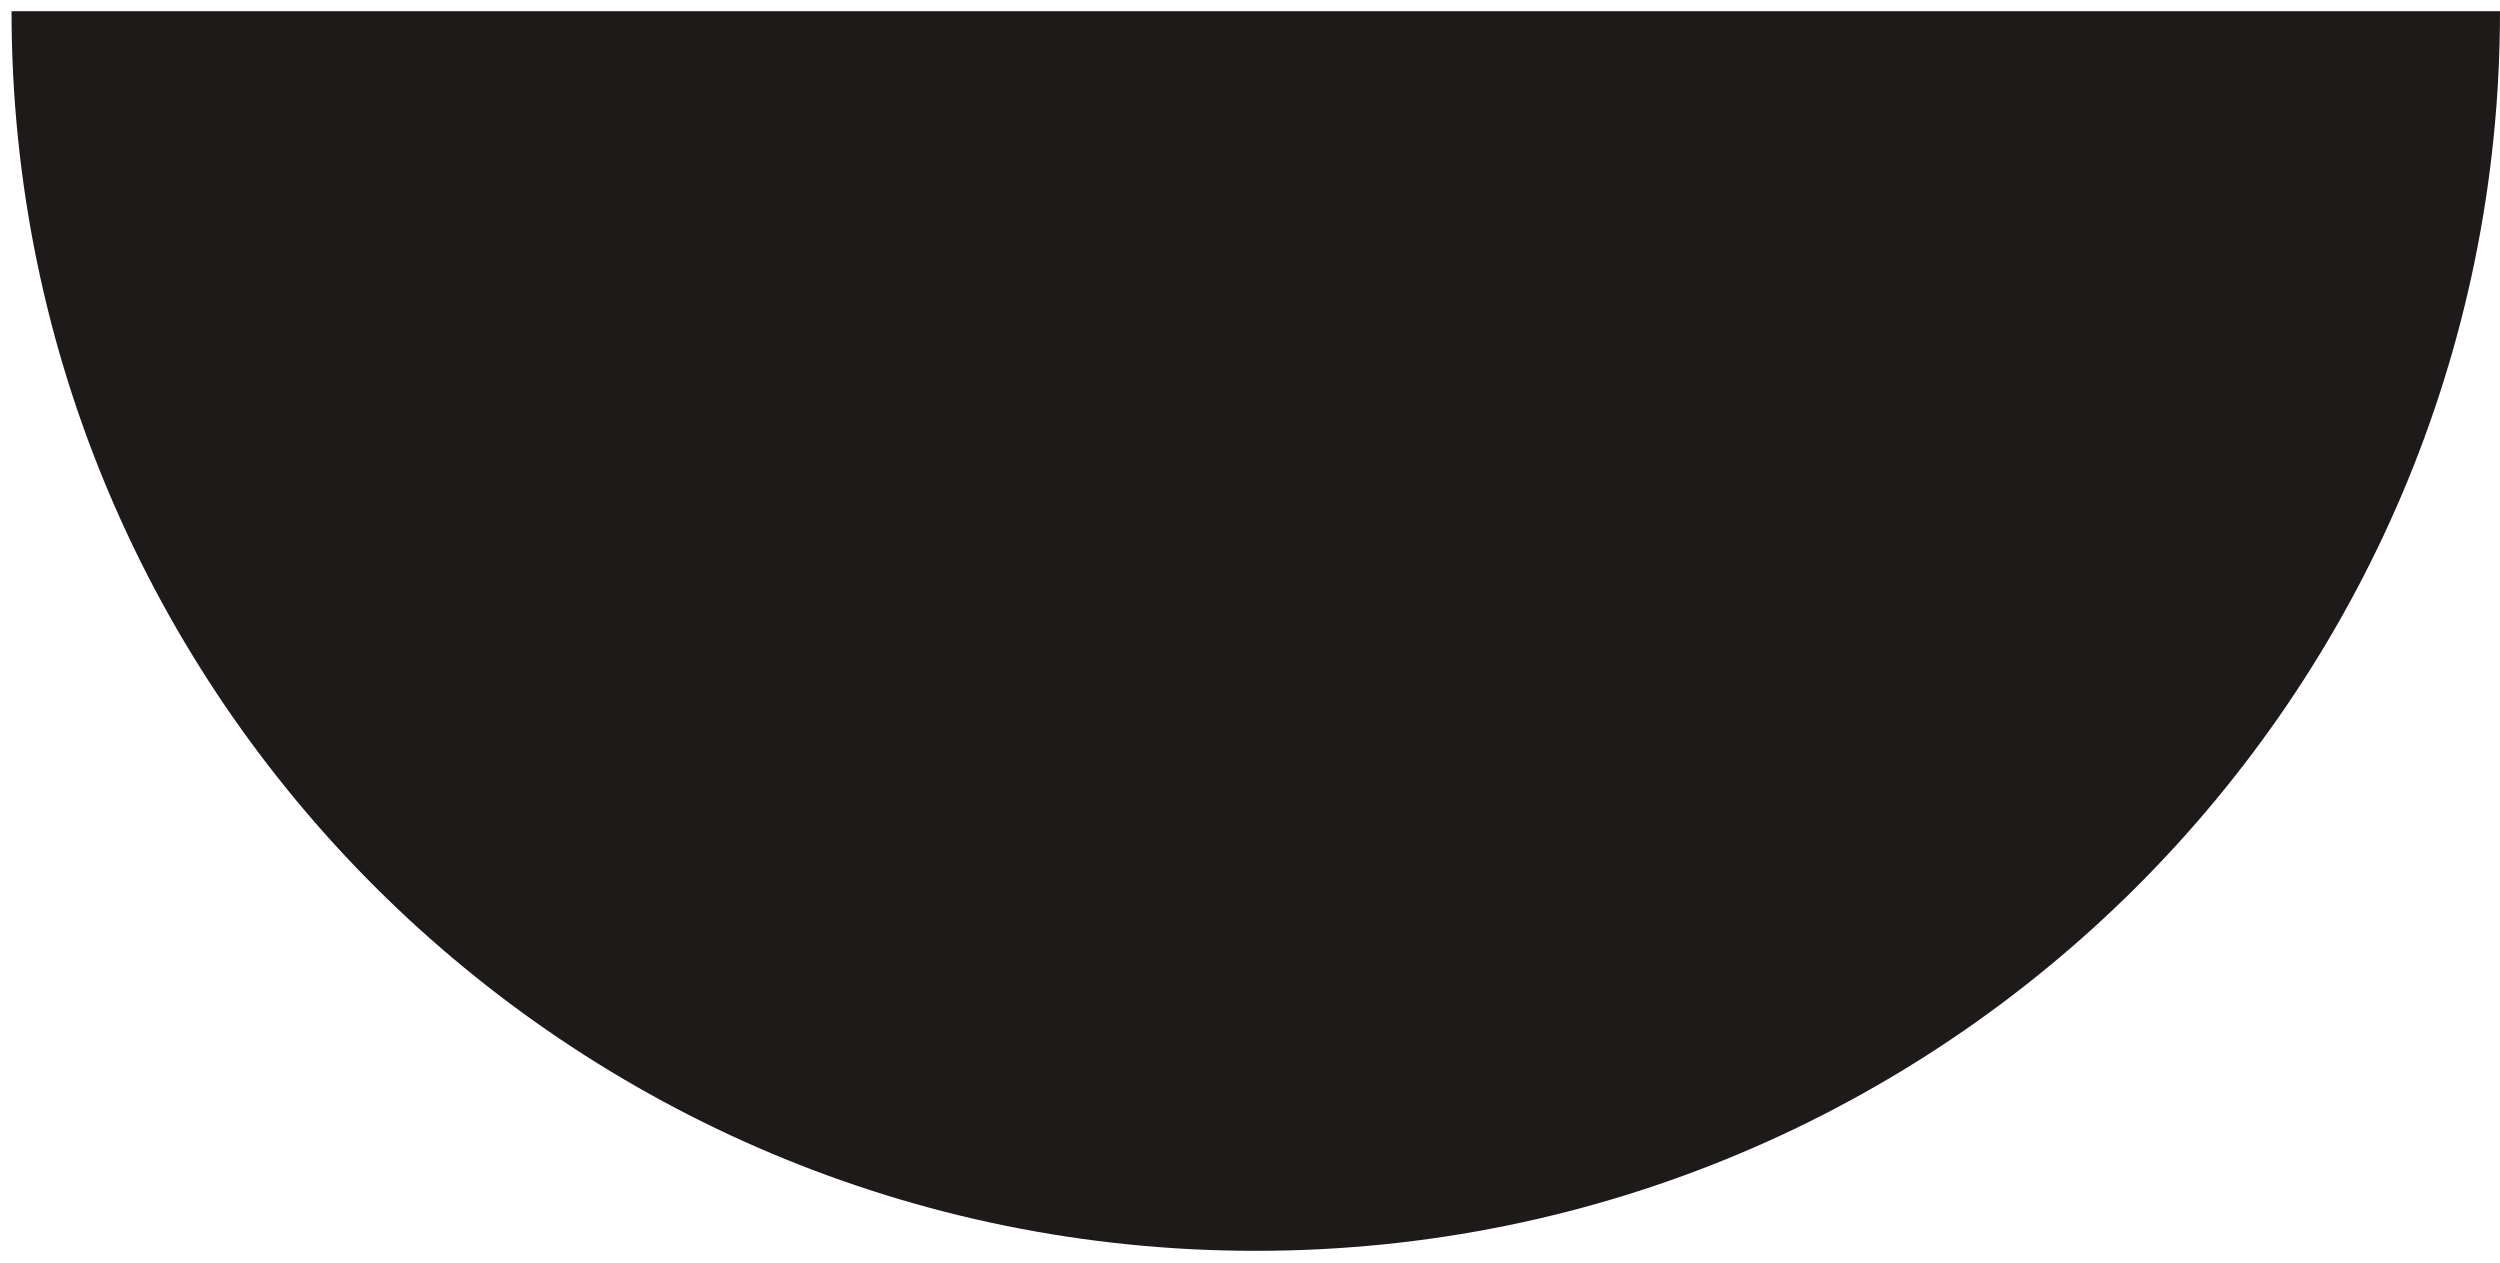 <?xml version="1.0" encoding="UTF-8"?> <svg xmlns="http://www.w3.org/2000/svg" width="194" height="98" viewBox="0 0 194 98" fill="none"> <path d="M97.447 97.065C44.123 97.065 0.895 53.998 0.895 0.871L194 0.871C194 53.998 150.772 97.065 97.447 97.065Z" fill="#1F1A1A"></path> </svg> 